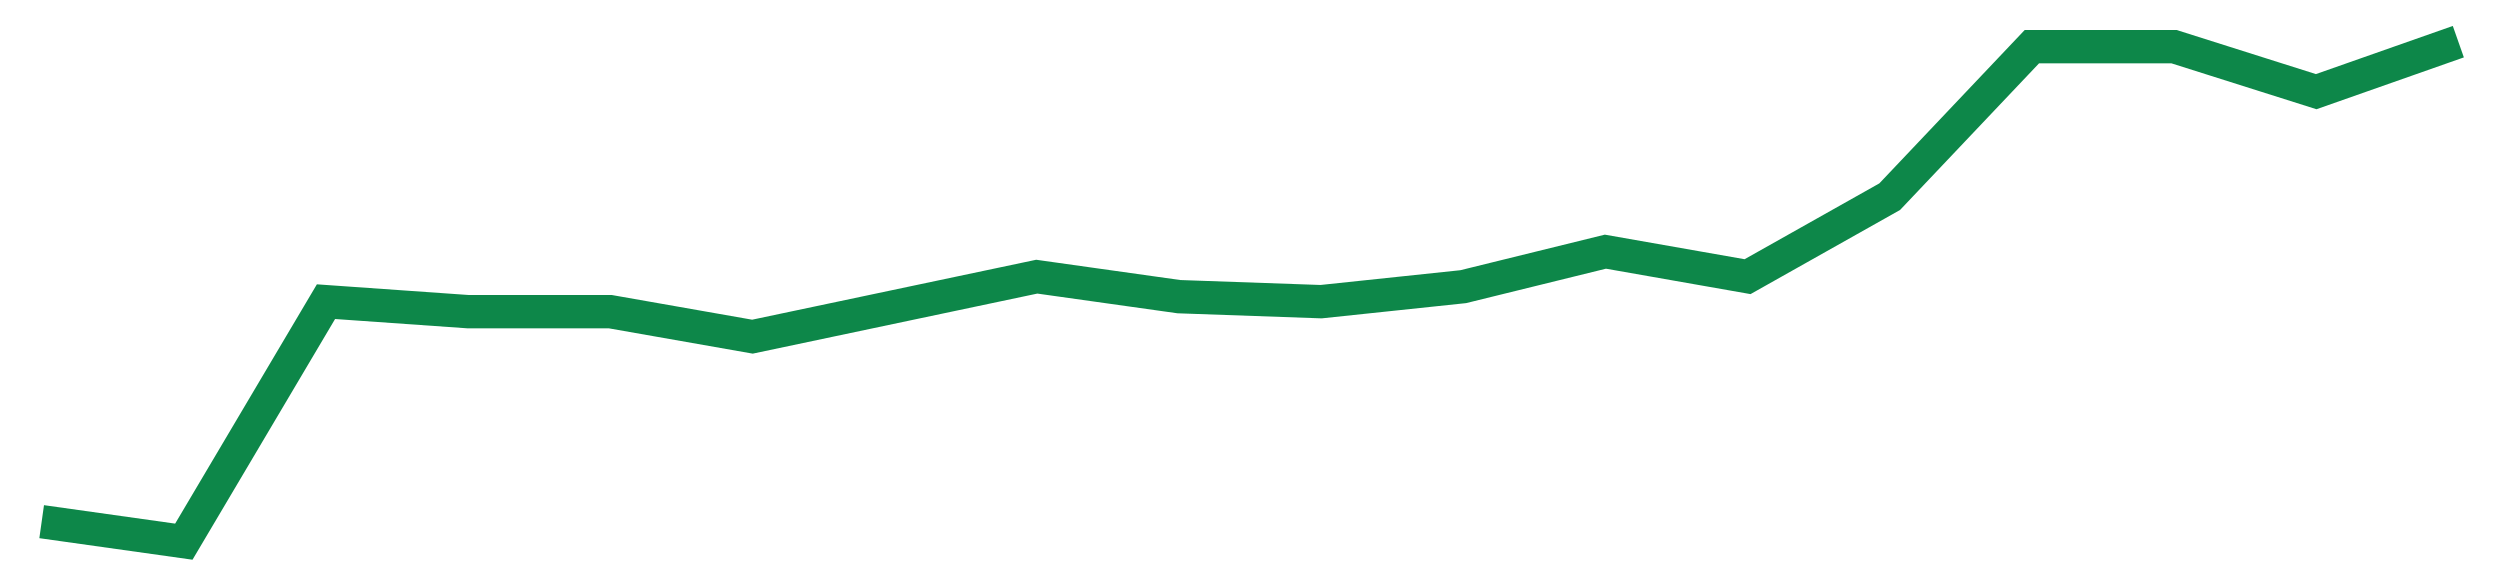 <svg width="300" height="70" viewBox="0 0 300 70" xmlns="http://www.w3.org/2000/svg">
    <path d="M 5,62.6 L 22.059,65 L 39.118,36.2 L 56.176,37.4 L 73.235,37.4 L 90.294,40.4 L 107.353,36.8 L 124.412,33.2 L 141.471,35.6 L 158.529,36.2 L 175.588,34.4 L 192.647,30.2 L 209.706,33.2 L 226.765,23.6 L 243.824,5.6 L 260.882,5.6 L 277.941,11 L 295,5" fill="none" stroke="#0D8749" stroke-width="4"/>
</svg>